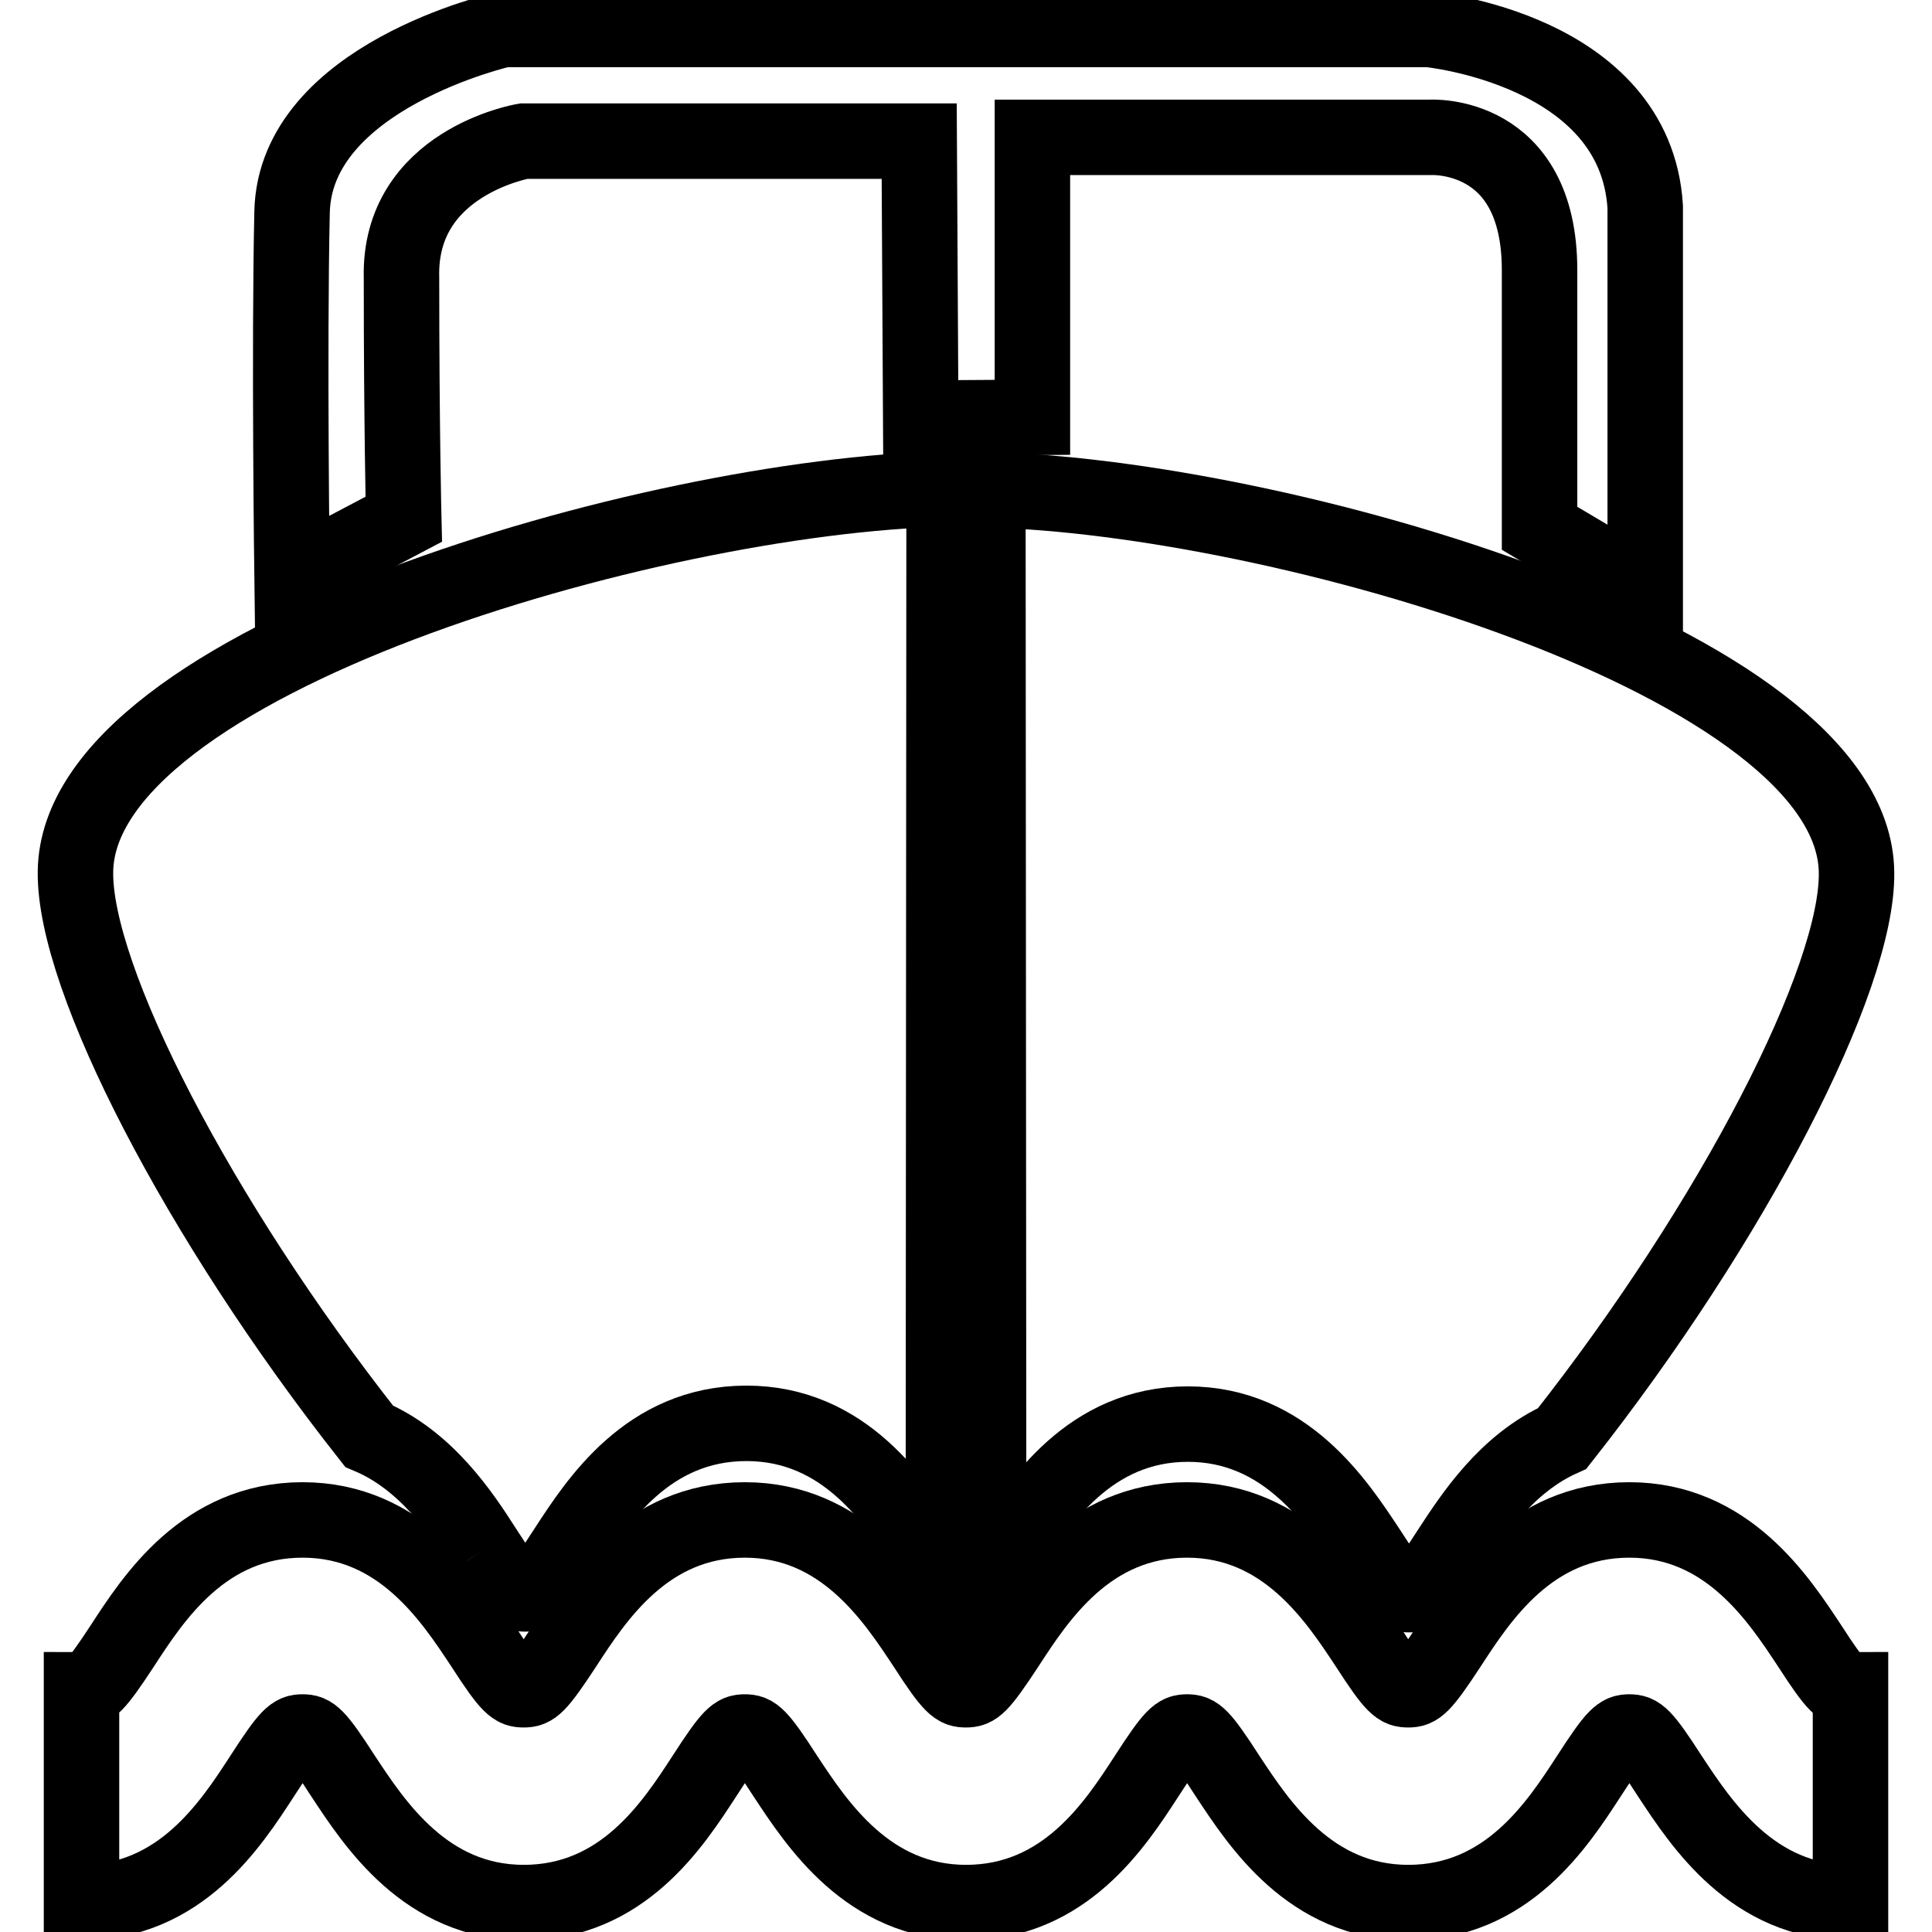 <?xml version="1.0" encoding="utf-8"?>
<!-- Svg Vector Icons : http://www.onlinewebfonts.com/icon -->
<!DOCTYPE svg PUBLIC "-//W3C//DTD SVG 1.1//EN" "http://www.w3.org/Graphics/SVG/1.1/DTD/svg11.dtd">
<svg version="1.1" xmlns="http://www.w3.org/2000/svg" xmlns:xlink="http://www.w3.org/1999/xlink" x="0px" y="0px" viewBox="0 0 256 256" enable-background="new 0 0 256 256" xml:space="preserve">
<g><g><path stroke-width="10" fill-opacity="0" stroke="#000000"  d="M64.2,205.3c3.6,5.6,4.2,5.9,5.4,5.9c1.2,0,1.8-0.3,5.4-5.9c4.1-6.3,10.8-16.7,23.9-16.7s19.8,10.5,23.9,16.7c0.9,1.4,1.6,2.5,2.2,3.3c0-21,0.1-121.2,0.1-143.8C86.5,65.7,10.3,87.6,10,115.5c-0.2,14.1,16.3,46.1,38.9,74.8C56.5,193.5,61.2,200.6,64.2,205.3"/><path stroke-width="10" fill-opacity="0" stroke="#000000"  d="M53.5,68.8c0,0-0.3-12.2-0.3-32c-0.4-15.3,16.2-18.1,16.2-18.1h52.4l0.2,36.7l14.8-0.1V18.2h52.7c0,0,14.5-0.9,14.5,17.6V70l14,8.3V27.4c-1.3-20.9-28.7-23.5-28.7-23.5H66.7c0,0-27.6,6.2-28,24.2c-0.4,18,0,48.5,0,48.5L53.5,68.8z"/><path stroke-width="10" fill-opacity="0" stroke="#000000"  d="M157.4,188.7c13,0,19.8,10.5,23.9,16.7c3.6,5.6,4.2,5.9,5.4,5.9c1.2,0,1.8-0.3,5.4-5.9c3-4.6,7.5-11.5,14.9-14.8c22.7-28.8,39.2-60.9,39-75c-0.3-27.9-76.5-49.8-115.1-50.7c0,22.7,0.1,124.3,0.1,144.3c0.6-0.9,1.4-2,2.6-3.7C137.6,199.1,144.4,188.7,157.4,188.7"/><path stroke-width="10" fill-opacity="0" stroke="#000000"  d="M245.2,252.1c-13,0-19.8-10.5-23.9-16.7c-3.6-5.6-4.2-5.9-5.4-5.9s-1.8,0.3-5.4,5.9c-4.1,6.3-10.8,16.7-23.9,16.7c-13,0-19.8-10.5-23.9-16.7c-3.6-5.6-4.2-5.9-5.4-5.9c-1.2,0-1.8,0.3-5.4,5.9c-4.1,6.3-10.8,16.7-23.9,16.7c-13,0-19.8-10.5-23.9-16.7c-3.6-5.6-4.2-5.9-5.4-5.9c-1.2,0-1.8,0.3-5.4,5.9c-4.1,6.3-10.8,16.7-23.9,16.7c-13,0-19.8-10.5-23.9-16.7c-3.6-5.6-4.2-5.9-5.4-5.9c-1.2,0-1.8,0.3-5.4,5.9c-4.1,6.3-10.8,16.7-23.9,16.7v-28.2c1.2,0,1.8-0.3,5.4-5.8c4.1-6.3,10.8-16.7,23.9-16.7c13,0,19.8,10.5,23.9,16.7c3.6,5.6,4.2,5.8,5.4,5.8c1.2,0,1.8-0.3,5.4-5.8c4.1-6.3,10.8-16.7,23.9-16.7c13,0,19.8,10.5,23.9,16.7c3.6,5.6,4.2,5.8,5.4,5.8c1.2,0,1.8-0.3,5.4-5.8c4.1-6.3,10.8-16.7,23.9-16.7c13,0,19.8,10.5,23.9,16.7c3.6,5.6,4.2,5.8,5.4,5.8c1.2,0,1.8-0.3,5.4-5.8c4.1-6.3,10.8-16.7,23.9-16.7c13,0,19.8,10.5,23.9,16.7c3.6,5.6,4.2,5.8,5.4,5.8V252.1z"/></g></g>
</svg>